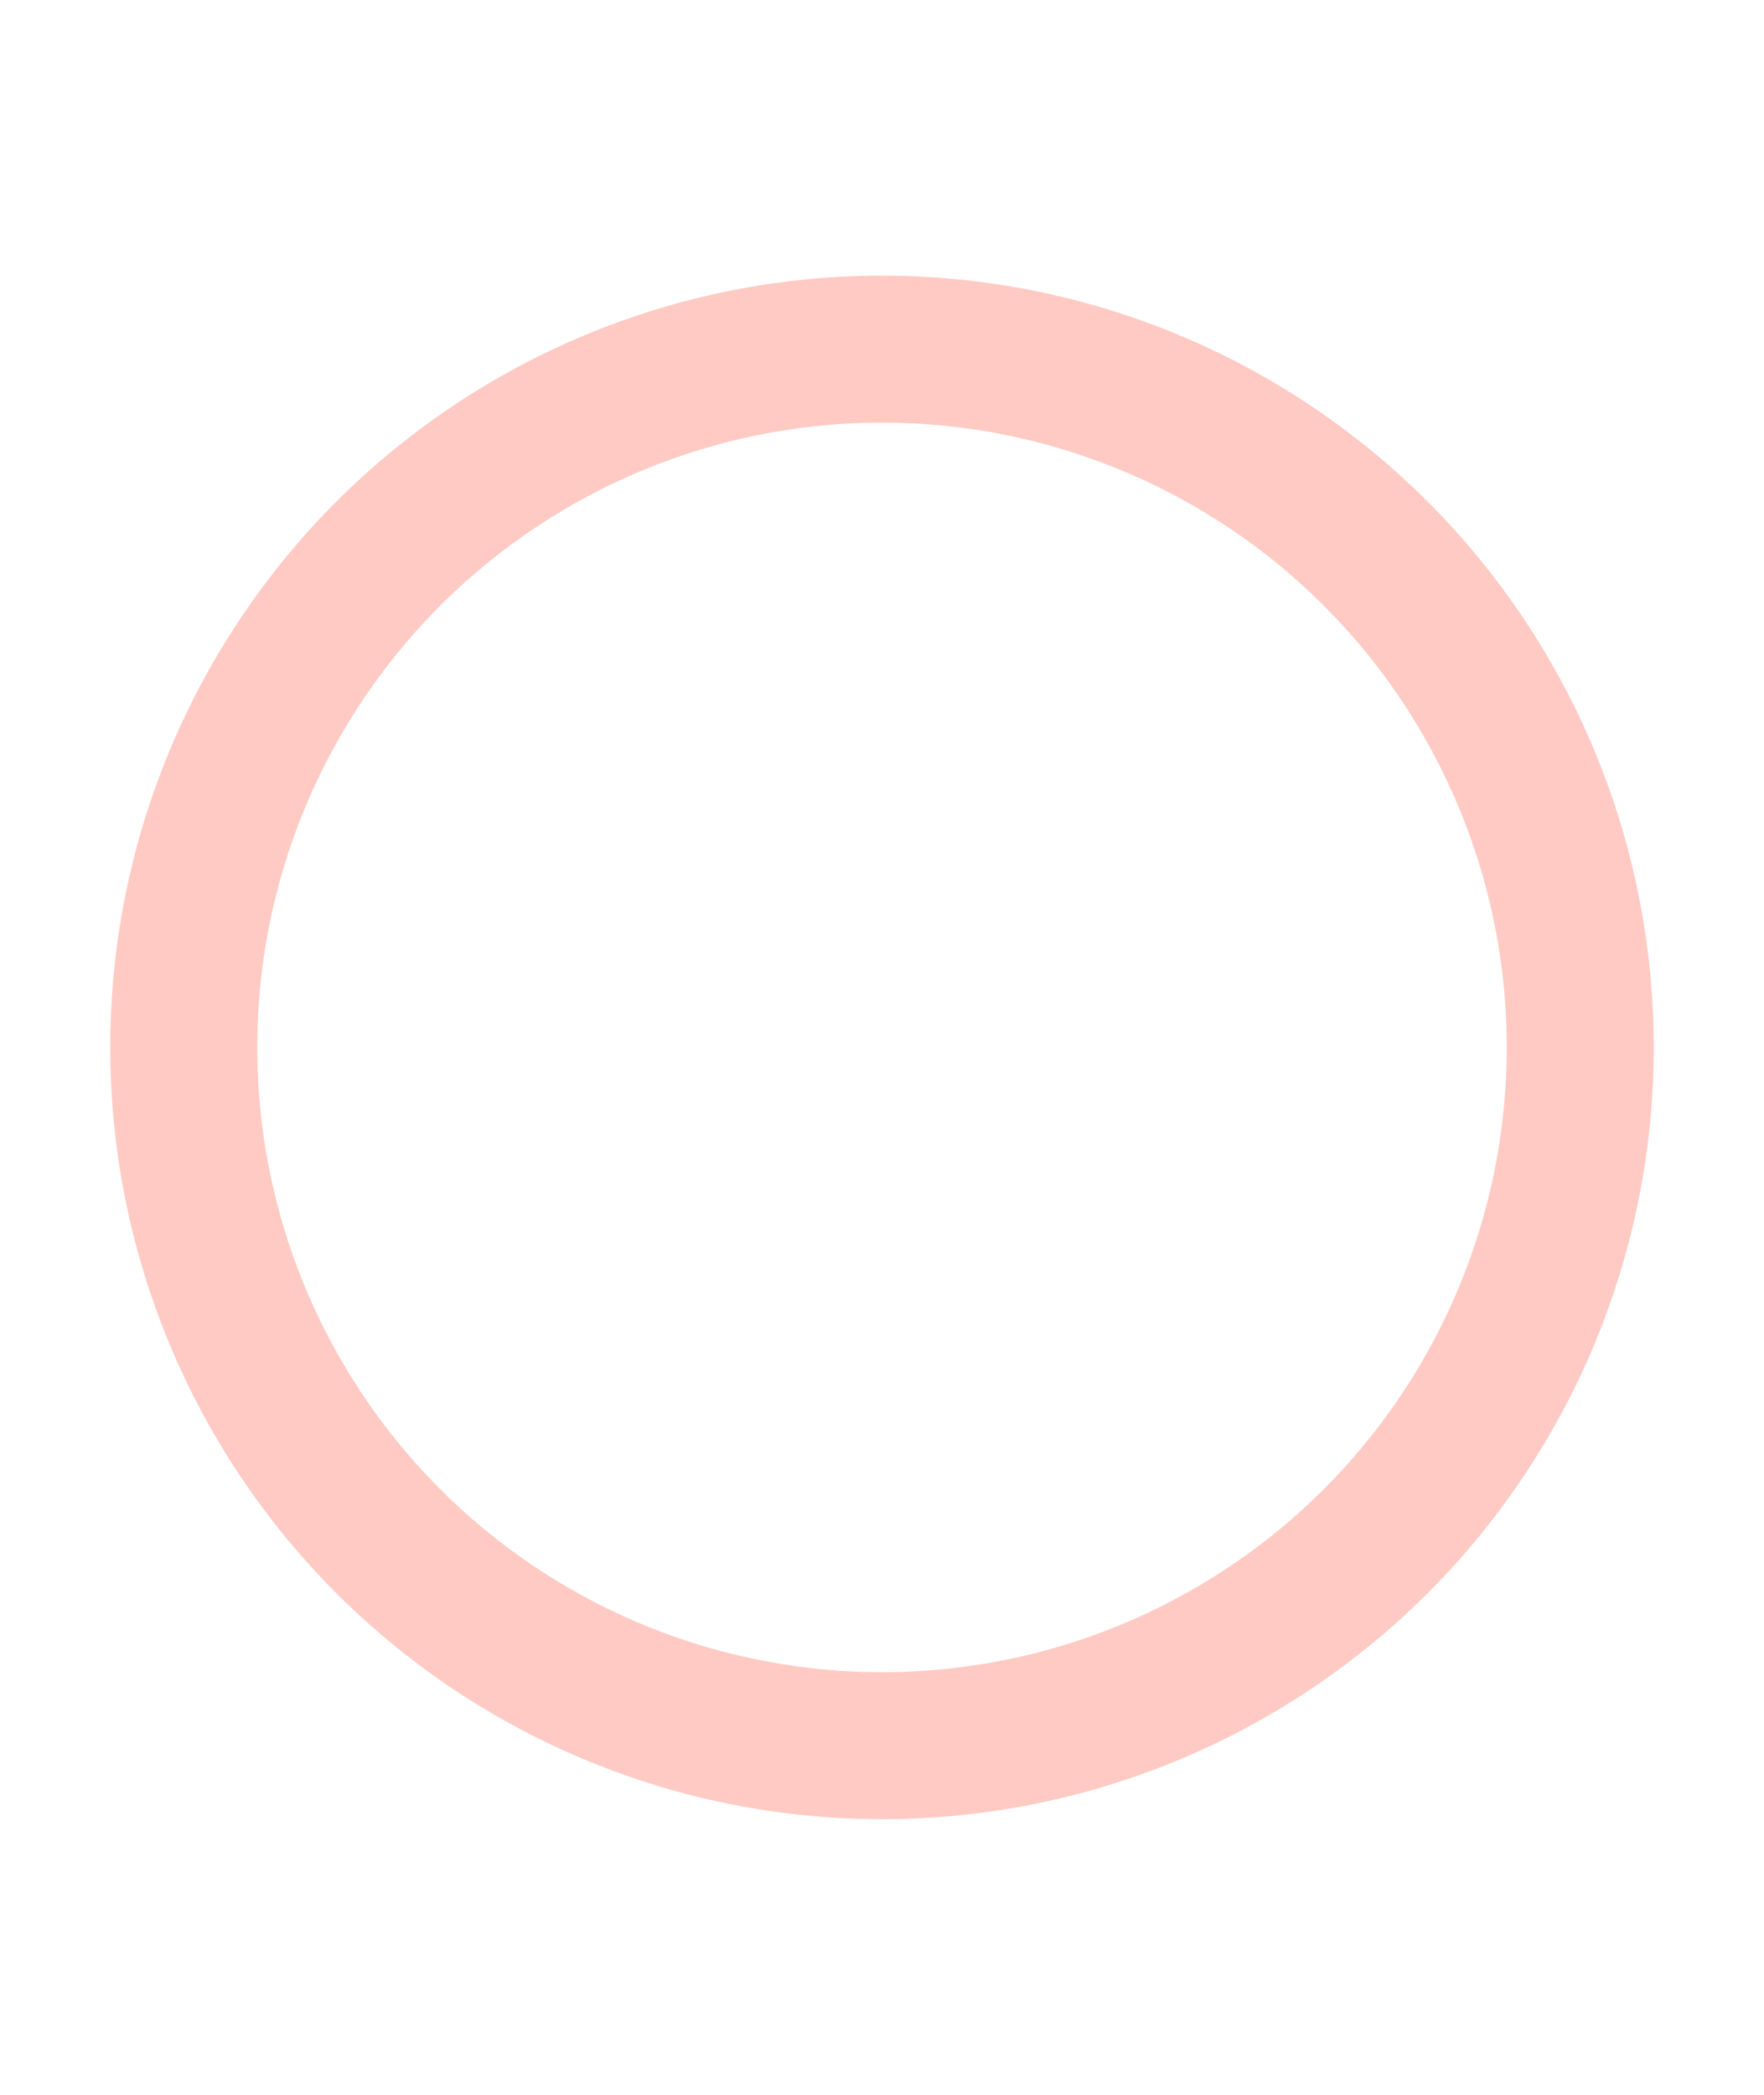 <?xml version="1.0" encoding="utf-8"?>
<!-- Generator: Adobe Illustrator 16.0.0, SVG Export Plug-In . SVG Version: 6.00 Build 0)  -->
<!DOCTYPE svg PUBLIC "-//W3C//DTD SVG 1.1//EN" "http://www.w3.org/Graphics/SVG/1.1/DTD/svg11.dtd">
<svg version="1.1" id="Calque_1" xmlns="http://www.w3.org/2000/svg" xmlns:xlink="http://www.w3.org/1999/xlink" x="0px" y="0px"
	 width="96px" height="114px" viewBox="0 0 96 114" enable-background="new 0 0 96 114" xml:space="preserve">
<circle fill="none" stroke="#FFCAC3" stroke-width="8" stroke-miterlimit="10" cx="48" cy="57" r="38"/>
</svg>
